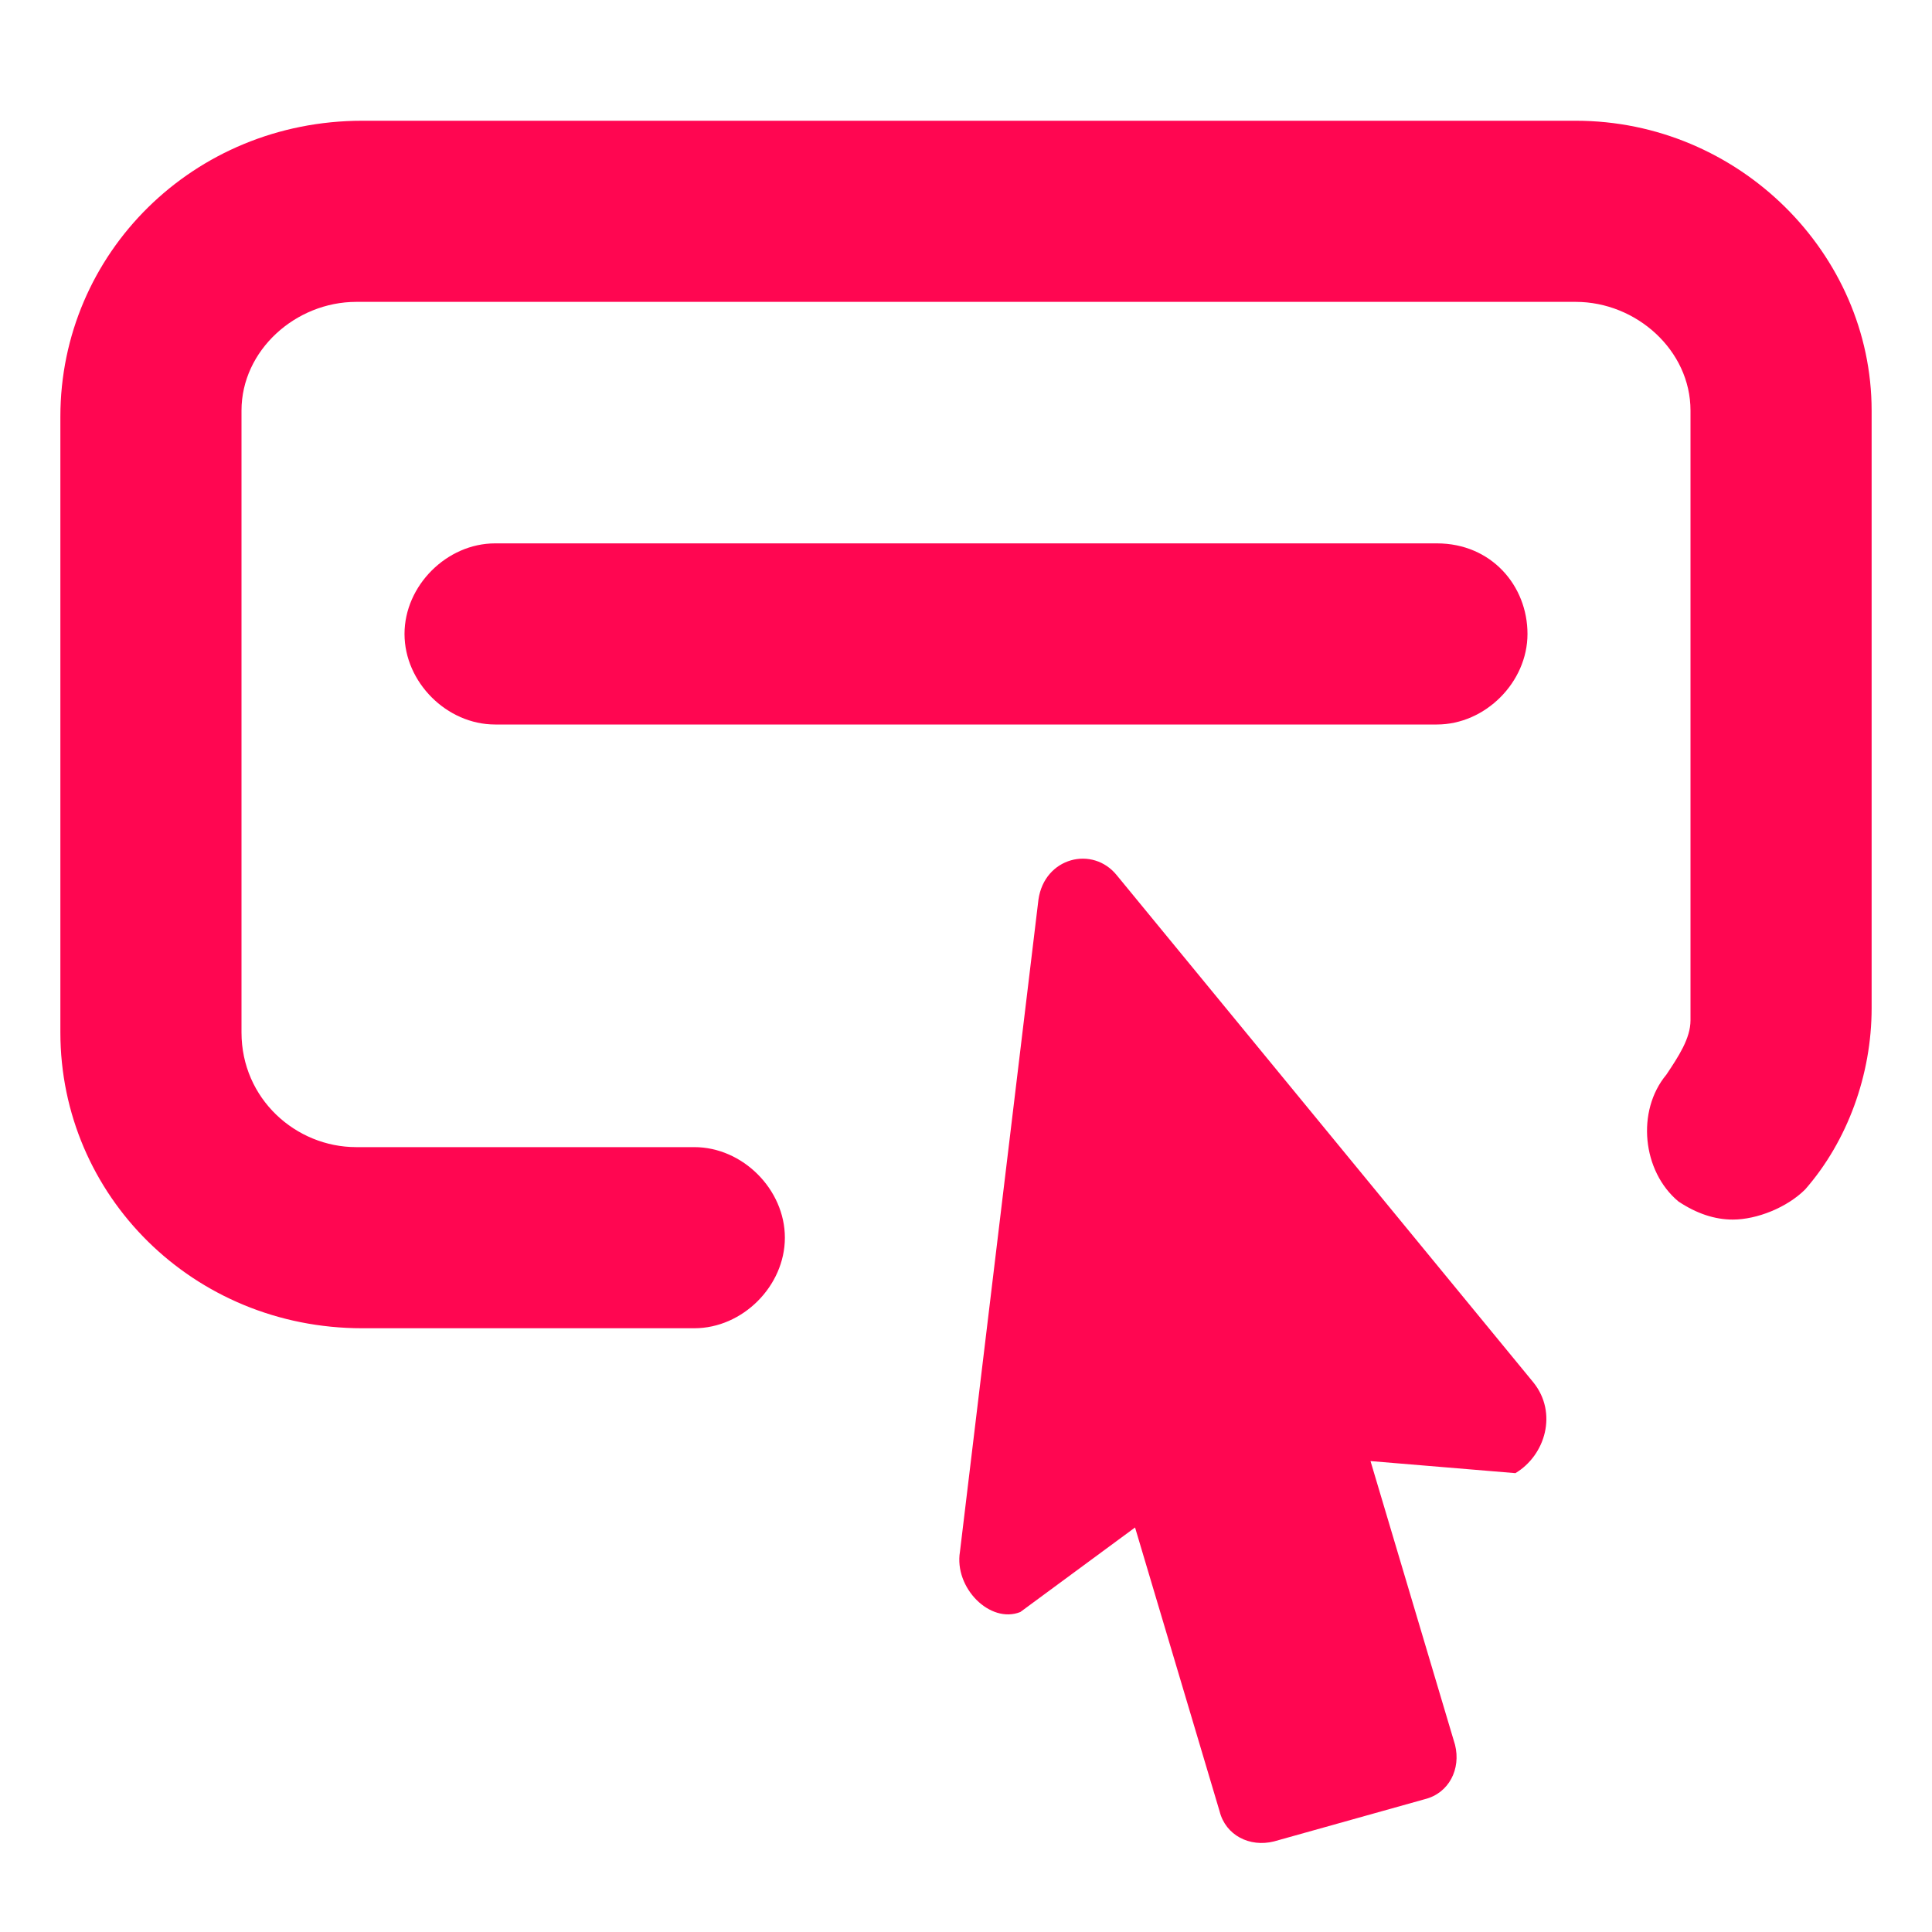 <svg xmlns="http://www.w3.org/2000/svg" xmlns:xlink="http://www.w3.org/1999/xlink" xml:space="preserve" id="Layer_1" x="0" y="0" version="1.1" viewBox="0 0 32 32" fill="#ff0651">
  <path d="M31,16.5V6.8C31,4.2,28.8,2,26.1,2H6C3.2,2,1,4.2,1,6.9v10.2C1,19.8,3.2,22,6,22h5.5c0.8,0,1.5-0.7,1.5-1.5 S12.3,19,11.5,19H5.9C4.9,19,4,18.2,4,17.1V6.8C4,5.8,4.9,5,5.9,5h20.2c1,0,1.9,0.8,1.9,1.8v9.9c0,0.1,0,0.1,0,0.2 c0,0.3-0.2,0.6-0.4,0.9c-0.5,0.6-0.4,1.6,0.2,2.1c0.3,0.2,0.6,0.3,0.9,0.3c0.4,0,0.9-0.2,1.2-0.5c0.7-0.8,1.1-1.9,1.1-3 C31,16.6,31,16.6,31,16.5z" class="st0"/>
  <path d="M23.8,9h-10h-0.1H8.2c-0.8,0-1.5,0.7-1.5,1.5S7.4,12,8.2,12h5.5h0.1h10c0.8,0,1.5-0.7,1.5-1.5S24.7,9,23.8,9 z" class="st0"/>
  <path d="M25.4,22.9l-6.9-8.4c-0.4-0.5-1.2-0.3-1.3,0.4l-1.3,10.8c-0.1,0.6,0.5,1.2,1,1l1.9-1.4l1.4,4.7 c0.1,0.4,0.5,0.6,0.9,0.5l2.5-0.7c0.4-0.1,0.6-0.5,0.5-0.9l-1.4-4.7l2.4,0.2C25.6,24.1,25.8,23.4,25.4,22.9z" class="st0"/>
</svg>
